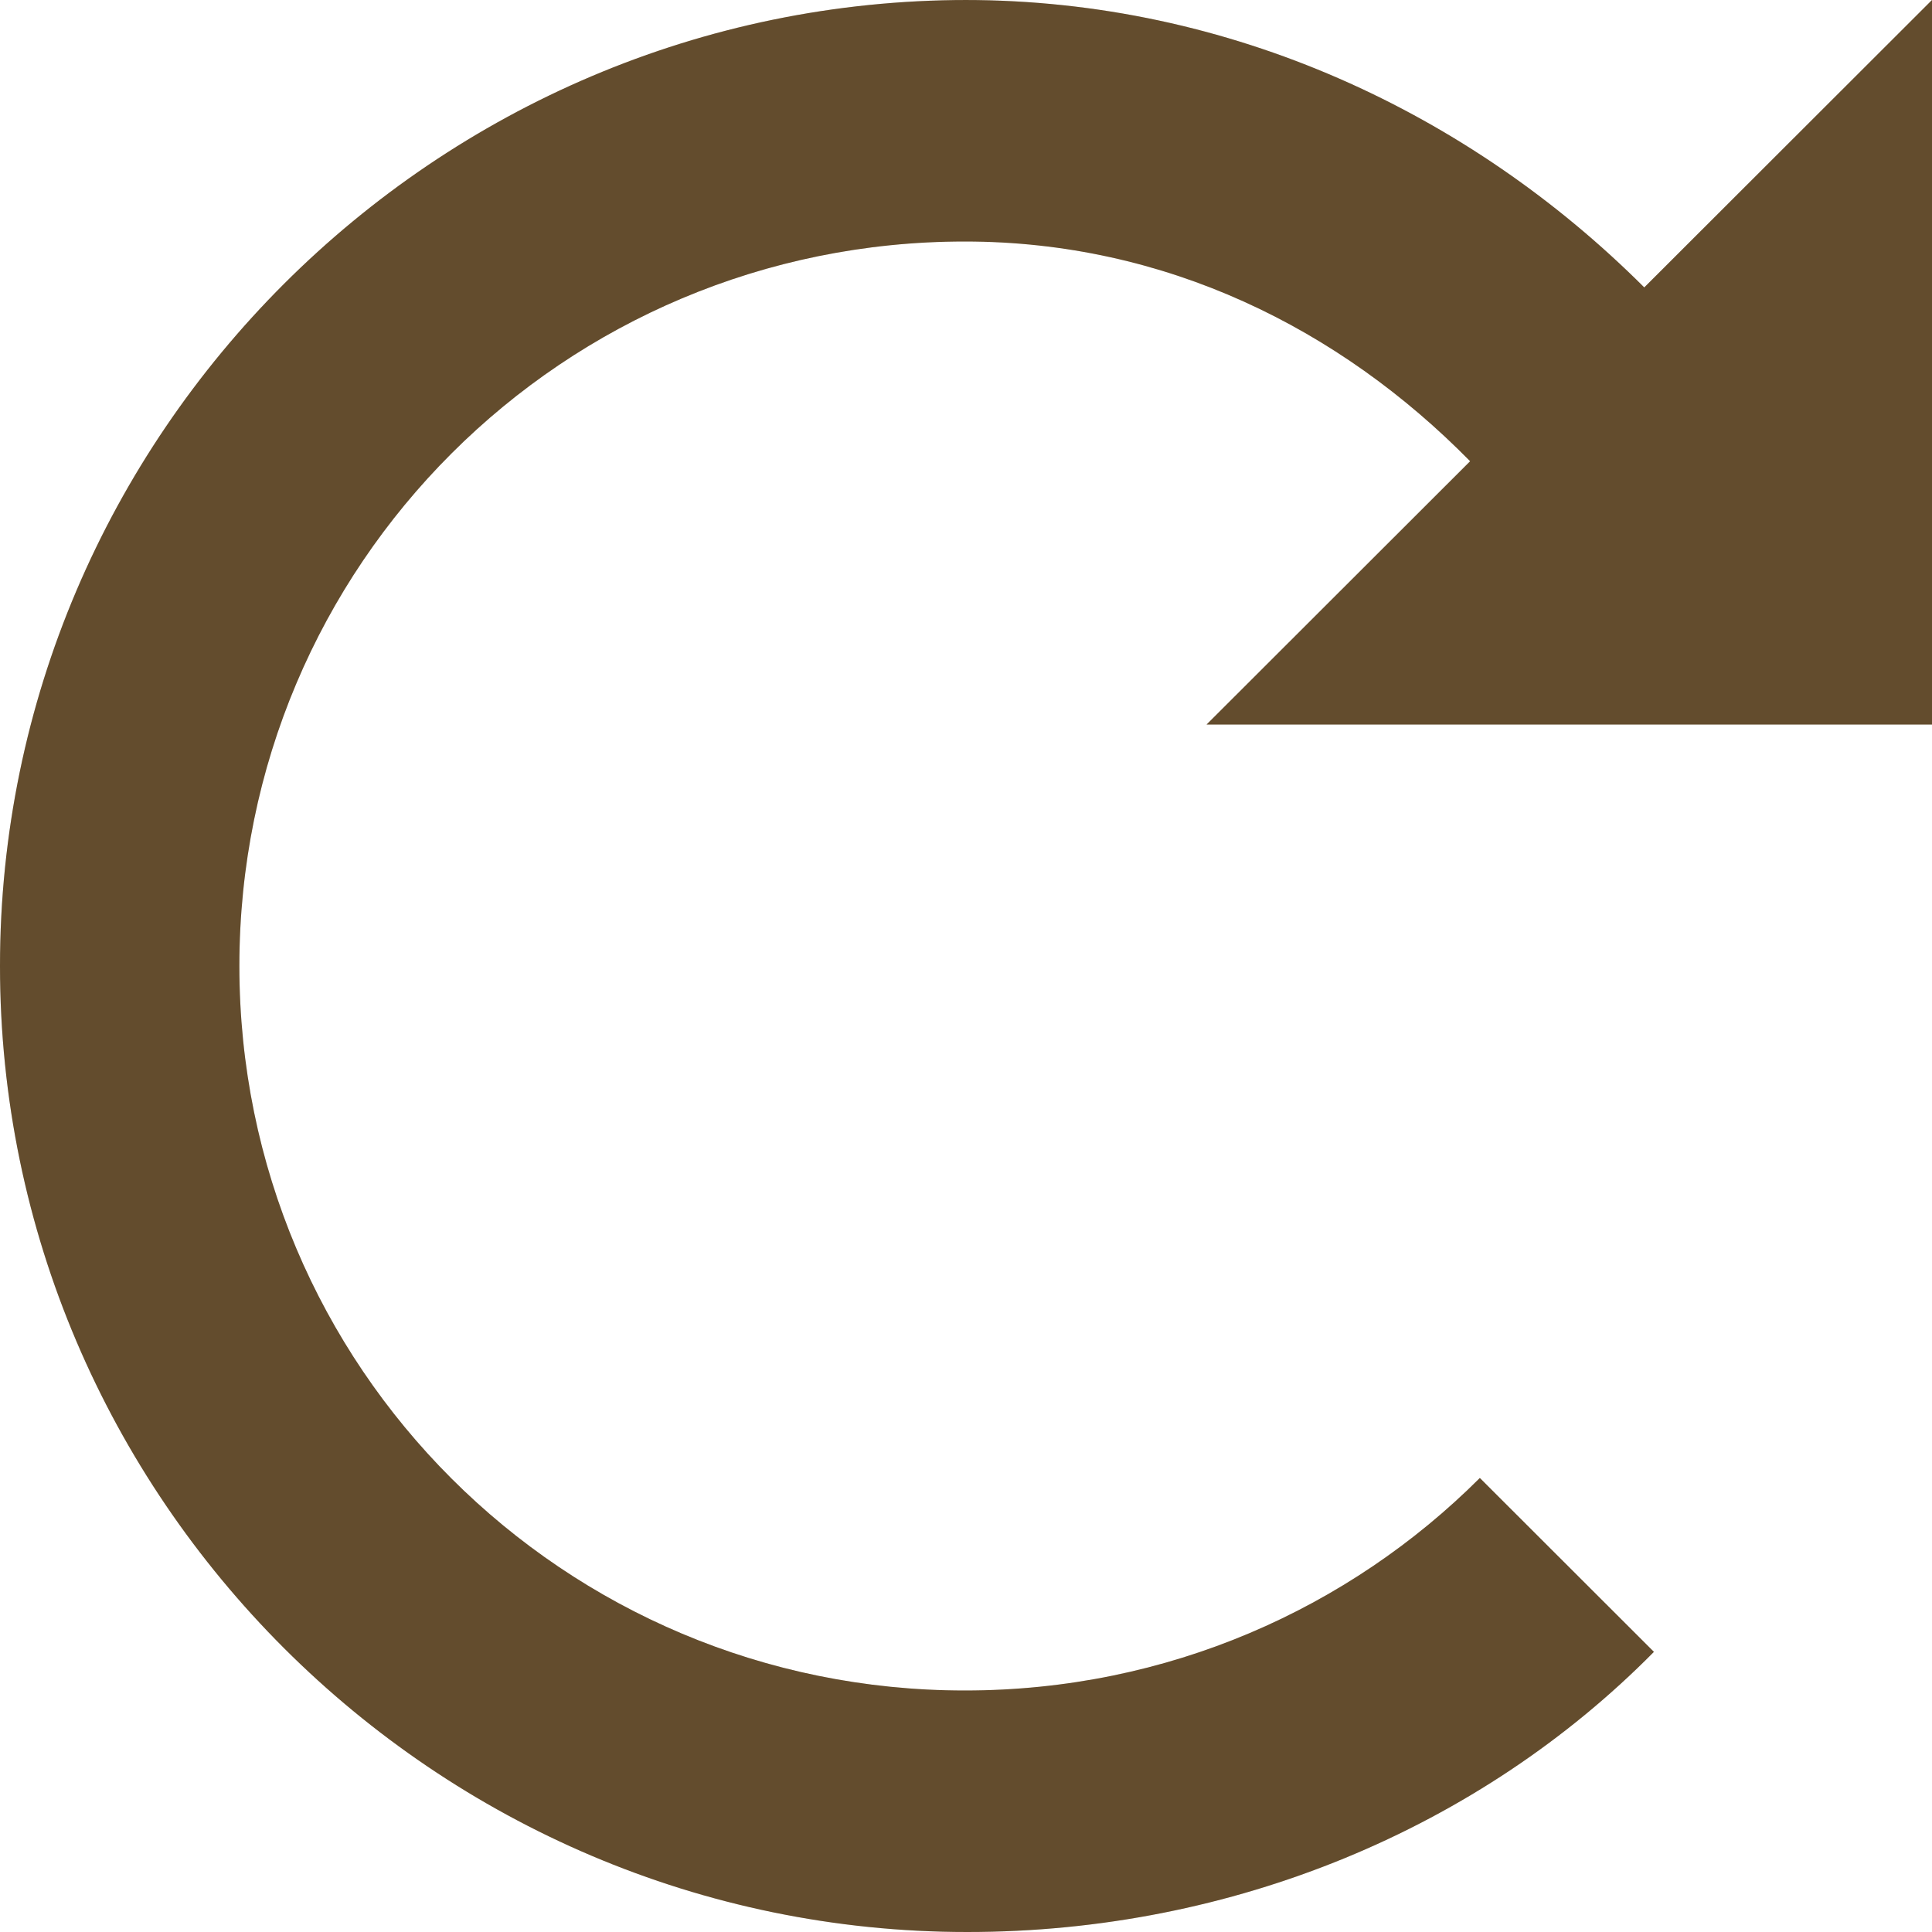 <svg width="30" height="30" viewBox="0 0 30 30" fill="none" xmlns="http://www.w3.org/2000/svg">
<path d="M15.019 0C6.758 0 0 6.75 0 15C0 23.25 6.758 30 15.019 30C19.149 30 22.979 28.387 25.682 25.65L22.979 22.95C20.951 24.975 18.135 26.25 14.981 26.25C8.748 26.25 3.717 21.225 3.717 15C3.717 8.775 8.748 3.75 14.981 3.75C18.098 3.75 20.801 5.1 22.828 7.162L18.736 11.25H30V0L25.532 4.463C22.828 1.762 19.111 0 14.981 0H15.019Z" fill="#7C5F38"/>
<path d="M15.019 0C6.758 0 0 6.75 0 15C0 23.25 6.758 30 15.019 30C19.149 30 22.979 28.387 25.682 25.65L22.979 22.95C20.951 24.975 18.135 26.25 14.981 26.25C8.748 26.25 3.717 21.225 3.717 15C3.717 8.775 8.748 3.75 14.981 3.75C18.098 3.75 20.801 5.1 22.828 7.162L18.736 11.25H30V0L25.532 4.463C22.828 1.762 19.111 0 14.981 0H15.019Z" fill="black" fill-opacity="0.2"/>
</svg>
